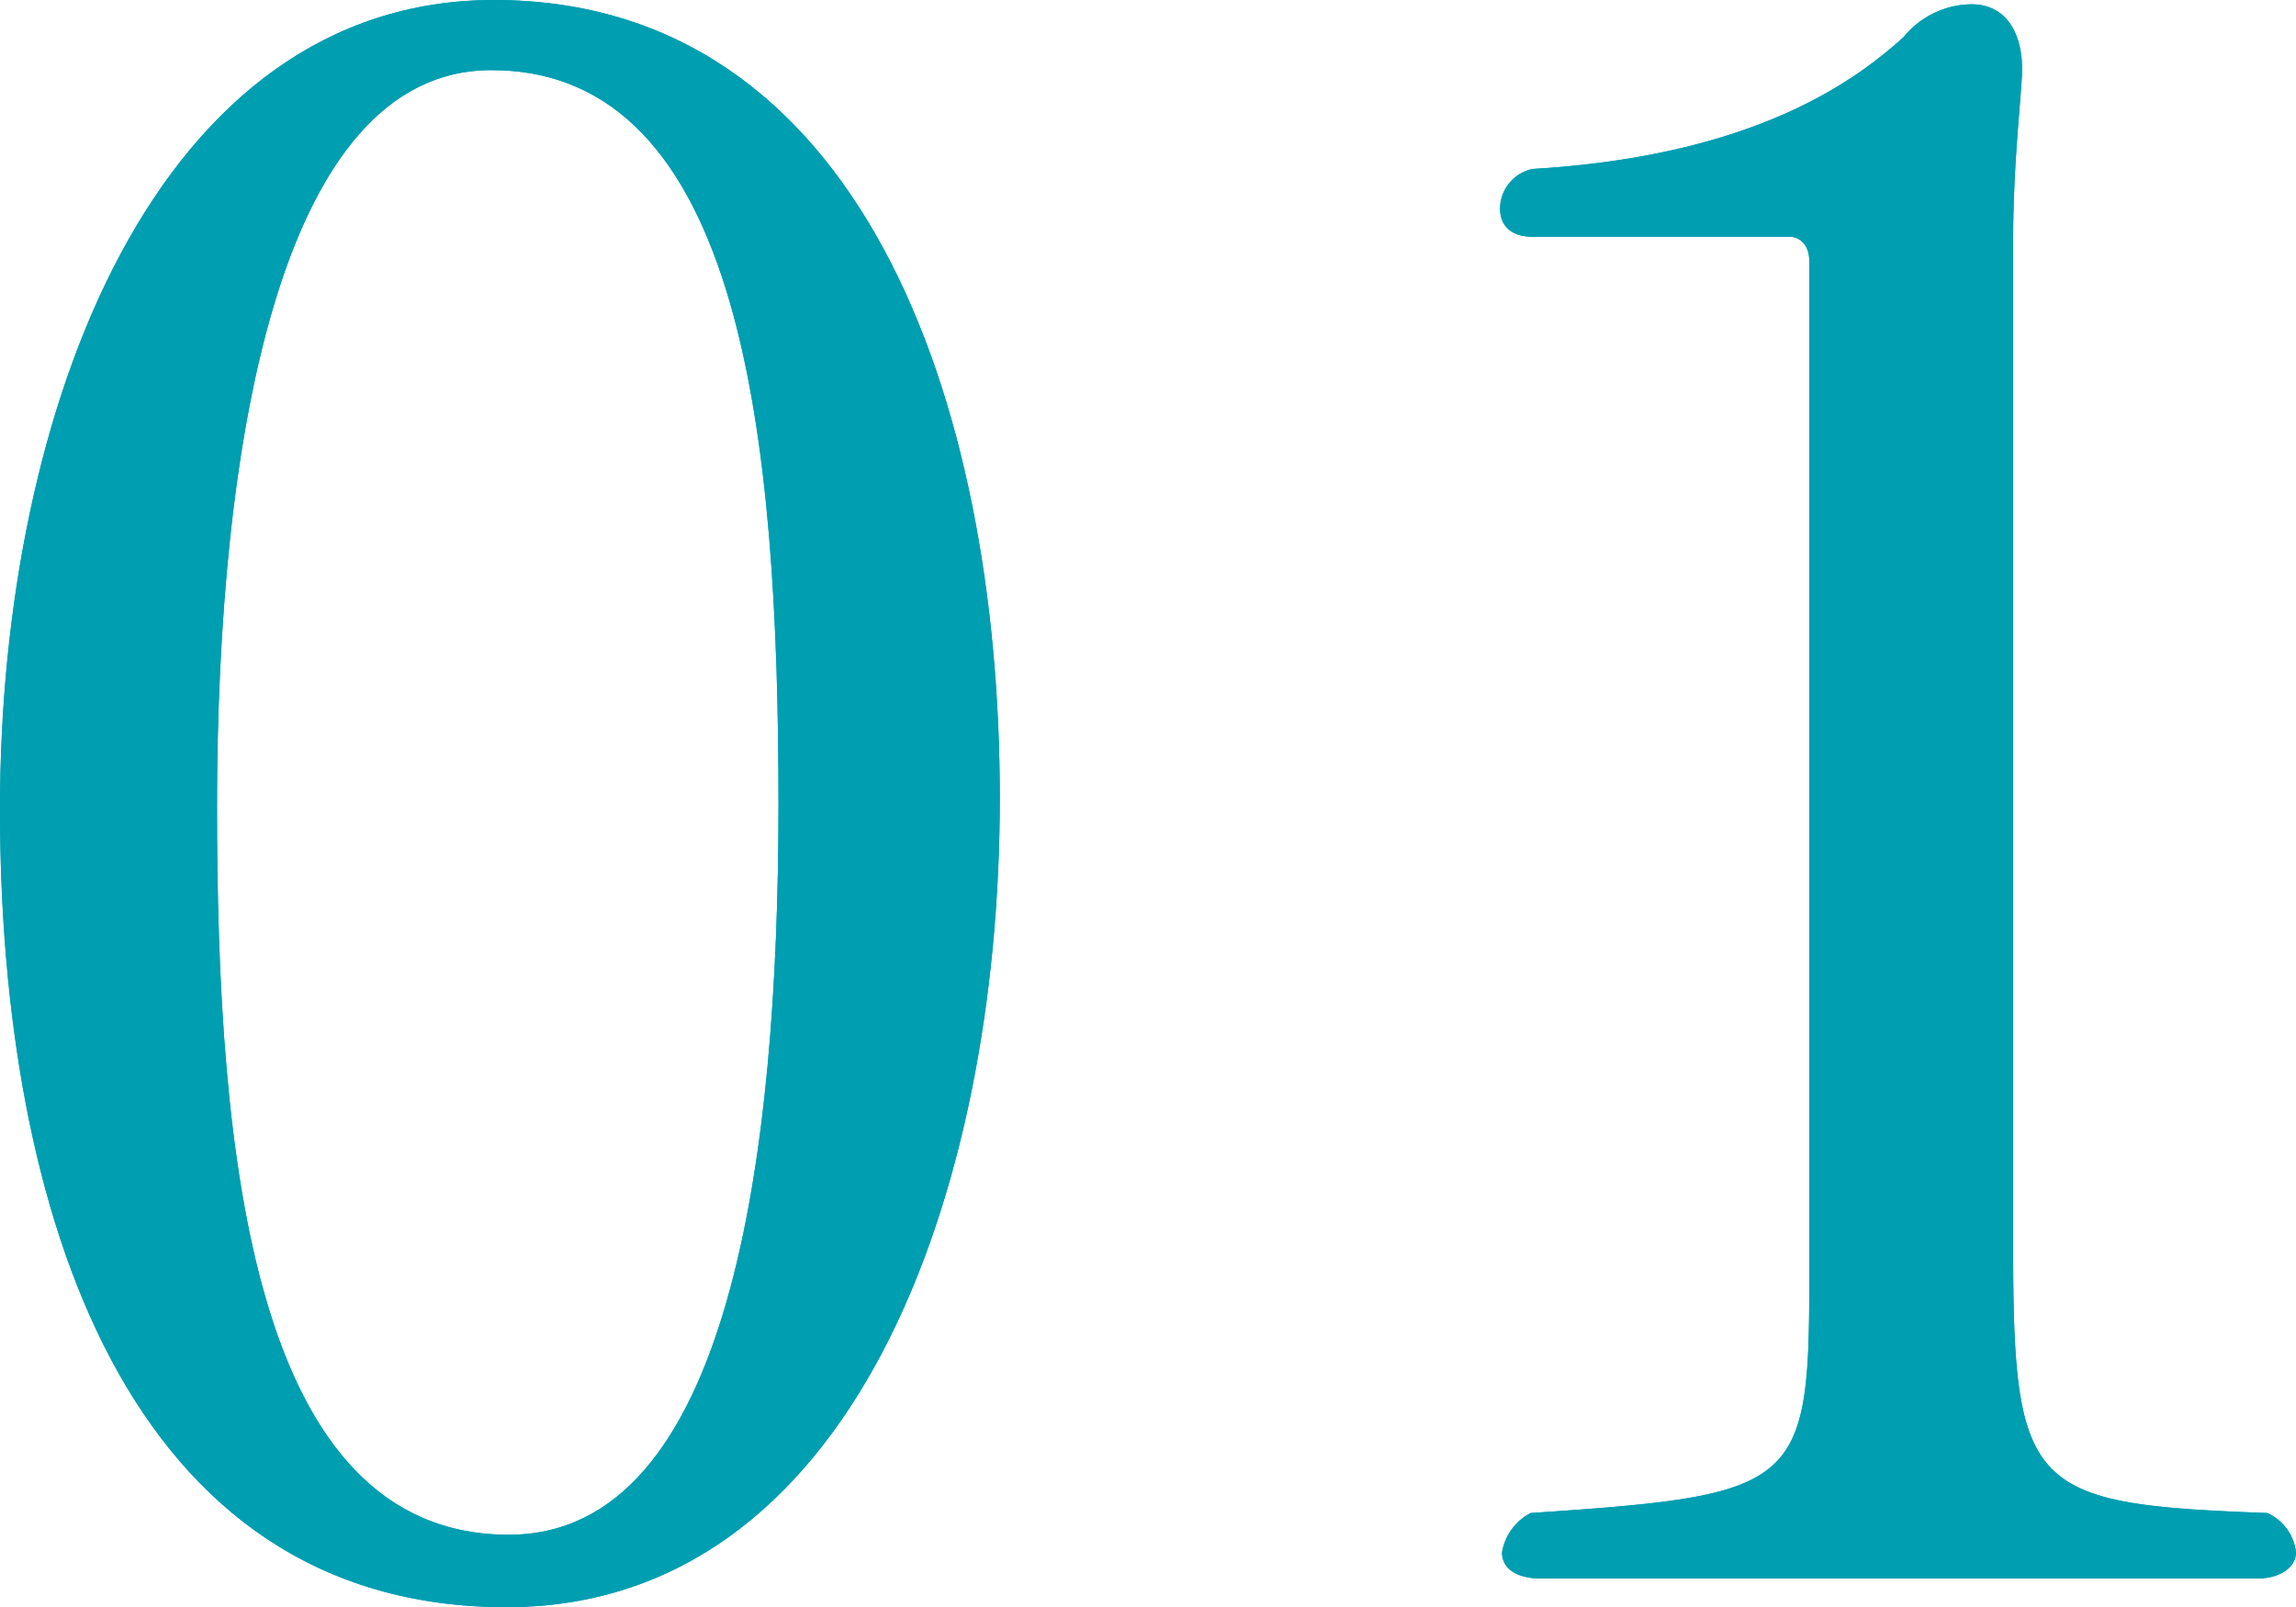<svg xmlns="http://www.w3.org/2000/svg" viewBox="0 0 69.72 48.81"><defs><style>.cls-1{fill:#009eb1;}</style></defs><g id="レイヤー_2" data-name="レイヤー 2"><g id="レイヤー_2-2" data-name="レイヤー 2"><path class="cls-1" d="M15.38,48.81C3.86,48.81,0,36.82,0,24.57S4.79,0,15,0C26.1,0,30.36,12.12,30.36,24.24S25.84,48.81,15.38,48.81ZM14.92,2.13c-6.46,0-8.33,11.45-8.33,22.37,0,10.59,1.07,22.11,8.86,22.11,6.72,0,8.19-11.52,8.19-22.17C23.64,13.38,22.57,2.13,14.92,2.13Z"/><path class="cls-1" d="M69.72,47.15c0,.39-.4.79-1.2.79H46.81c-.8,0-1.2-.33-1.2-.79a1.65,1.65,0,0,1,.87-1.2c8-.54,8.46-.74,8.46-6.93V7.92c0-.46-.27-.73-.6-.73H46.55c-.74,0-1-.4-1-.86a1.24,1.24,0,0,1,1-1.2c6.72-.4,9.78-2.67,11.25-4a2.7,2.7,0,0,1,2.06-1c1.14,0,1.54,1,1.54,1.93v.2c-.07,1.2-.27,2.87-.27,5.13V37.76c0,7.52.47,7.92,7.72,8.19A1.49,1.49,0,0,1,69.72,47.15Z"/><path class="cls-1" d="M15.38,48.81C3.86,48.81,0,36.82,0,24.57S4.79,0,15,0C26.1,0,30.36,12.12,30.36,24.24S25.84,48.81,15.38,48.81ZM14.92,2.13c-6.46,0-8.33,11.45-8.33,22.37,0,10.59,1.07,22.11,8.86,22.11,6.72,0,8.19-11.52,8.19-22.17C23.64,13.38,22.57,2.13,14.92,2.13Z"/><path class="cls-1" d="M69.72,47.15c0,.39-.4.79-1.2.79H46.81c-.8,0-1.2-.33-1.2-.79a1.65,1.65,0,0,1,.87-1.2c8-.54,8.46-.74,8.46-6.93V7.92c0-.46-.27-.73-.6-.73H46.55c-.74,0-1-.4-1-.86a1.24,1.24,0,0,1,1-1.2c6.72-.4,9.78-2.67,11.25-4a2.7,2.7,0,0,1,2.06-1c1.14,0,1.54,1,1.54,1.93v.2c-.07,1.2-.27,2.87-.27,5.13V37.76c0,7.52.47,7.92,7.72,8.19A1.49,1.49,0,0,1,69.72,47.15Z"/></g></g></svg>